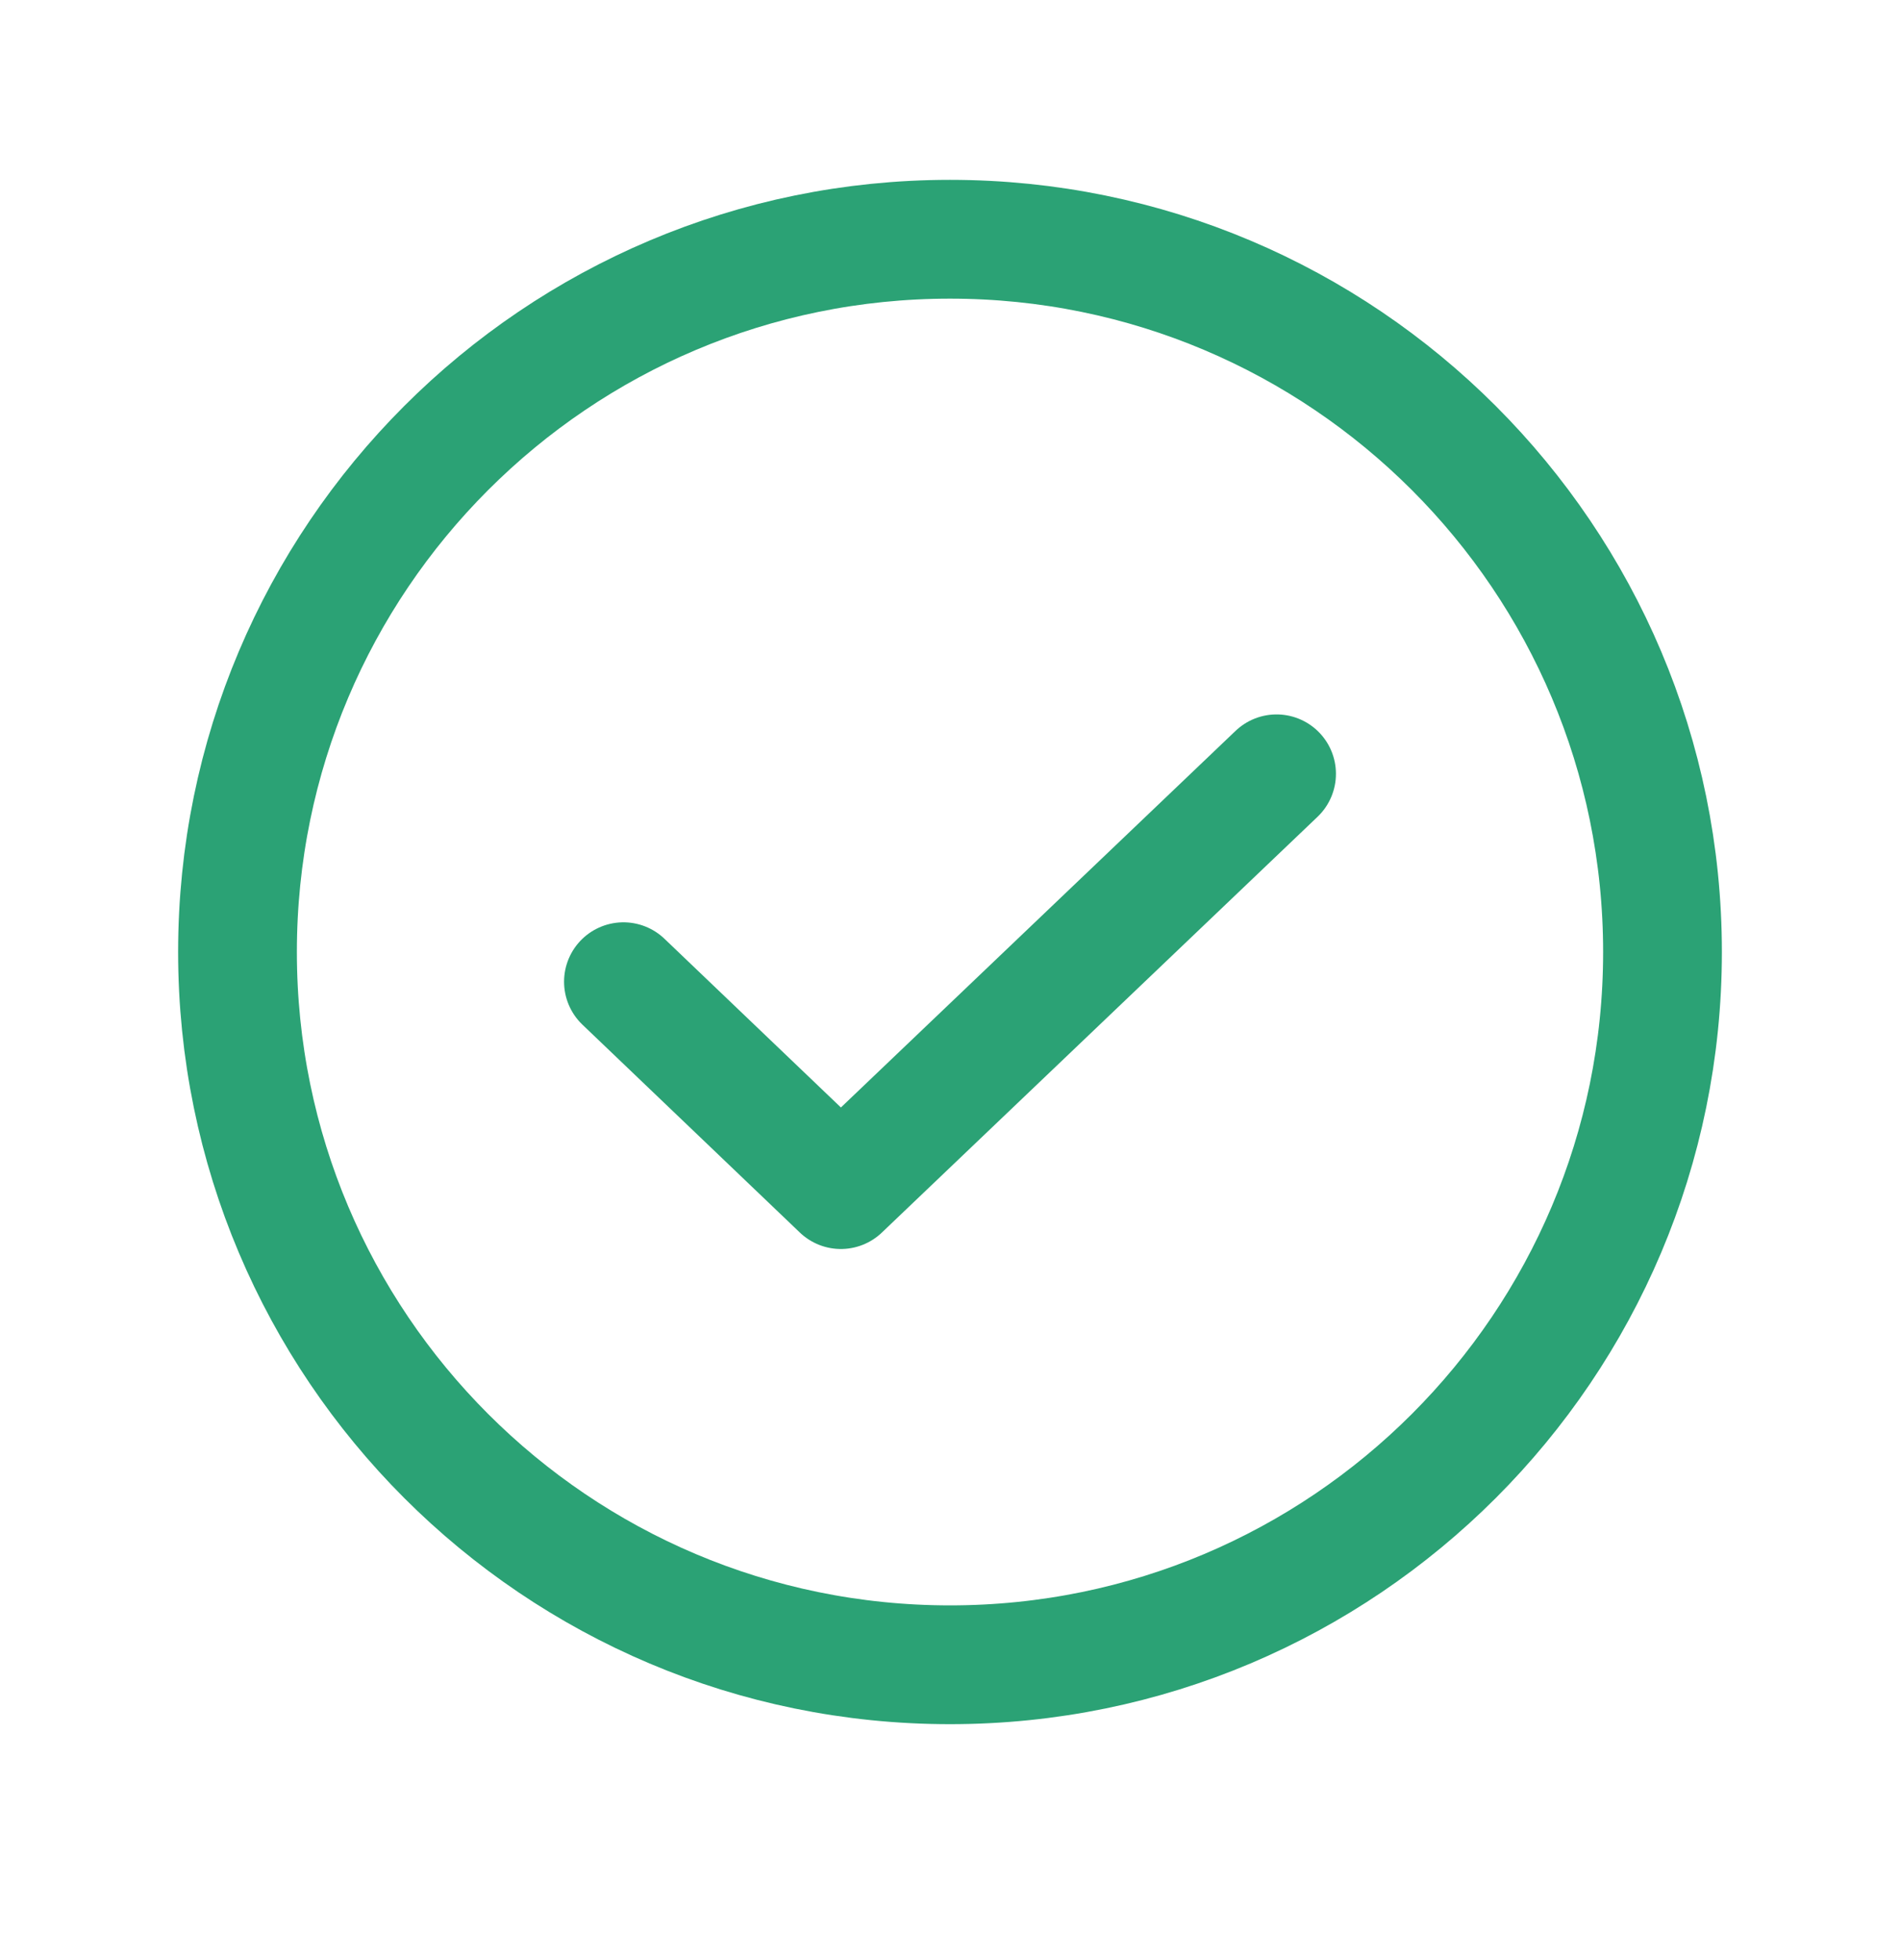 <svg width="32" height="33" viewBox="0 0 32 33" fill="none" xmlns="http://www.w3.org/2000/svg">
<path d="M21.5 13.028L14.162 20.028L10.5 16.528" stroke="#2BA275" stroke-width="2" stroke-linecap="round" stroke-linejoin="round"/>
<path d="M16 28.028C22.627 28.028 28 22.656 28 16.028C28 9.401 22.627 4.028 16 4.028C9.373 4.028 4 9.401 4 16.028C4 22.656 9.373 28.028 16 28.028Z" stroke="#2BA275" stroke-width="2" stroke-linecap="round" stroke-linejoin="round"/>
</svg>
